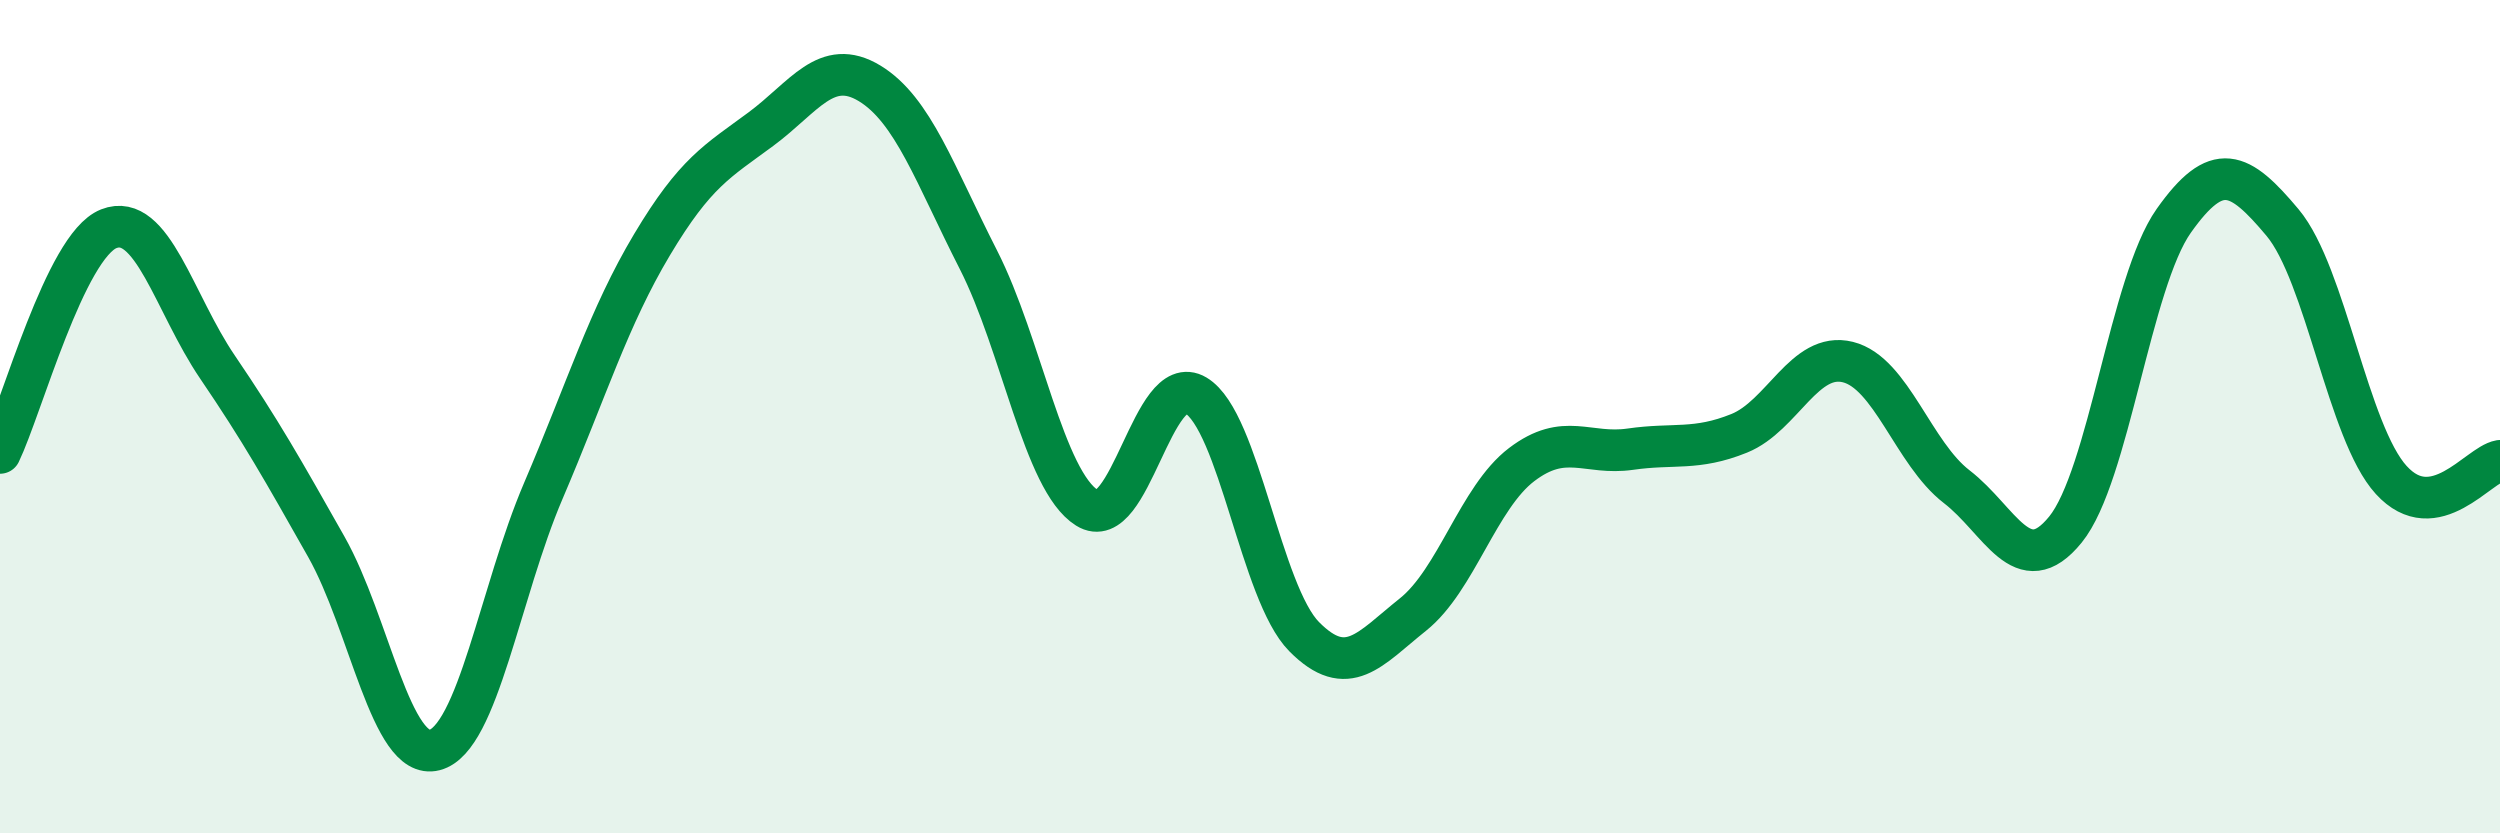 
    <svg width="60" height="20" viewBox="0 0 60 20" xmlns="http://www.w3.org/2000/svg">
      <path
        d="M 0,10.87 C 0.52,9.79 1.57,5.9 2.61,5.49 C 3.65,5.08 4.18,7.28 5.22,8.81 C 6.26,10.34 6.79,11.28 7.83,13.12 C 8.87,14.96 9.39,18.27 10.43,18 C 11.47,17.73 12,14.21 13.04,11.78 C 14.08,9.35 14.61,7.61 15.65,5.87 C 16.69,4.13 17.22,3.87 18.26,3.1 C 19.3,2.33 19.83,1.37 20.87,2 C 21.91,2.63 22.44,4.19 23.48,6.23 C 24.52,8.27 25.05,11.54 26.09,12.19 C 27.13,12.84 27.66,8.87 28.7,9.49 C 29.74,10.11 30.26,14.23 31.3,15.28 C 32.34,16.33 32.87,15.58 33.91,14.75 C 34.95,13.92 35.48,11.94 36.52,11.15 C 37.56,10.36 38.09,10.93 39.13,10.78 C 40.17,10.63 40.7,10.82 41.74,10.4 C 42.78,9.98 43.31,8.43 44.35,8.69 C 45.39,8.95 45.92,10.88 46.96,11.68 C 48,12.48 48.53,13.99 49.57,12.71 C 50.61,11.43 51.13,6.77 52.17,5.3 C 53.21,3.83 53.74,4.1 54.78,5.34 C 55.82,6.58 56.35,10.38 57.39,11.52 C 58.43,12.66 59.48,11.15 60,11.06L60 20L0 20Z"
        fill="#008740"
        opacity="0.1"
        stroke-linecap="round"
        stroke-linejoin="round"
      />
      <path
        d="M 0,10.87 C 0.52,9.79 1.57,5.9 2.61,5.49 C 3.65,5.08 4.18,7.28 5.22,8.81 C 6.26,10.34 6.79,11.28 7.83,13.12 C 8.87,14.96 9.39,18.27 10.43,18 C 11.47,17.73 12,14.21 13.04,11.78 C 14.08,9.35 14.61,7.61 15.65,5.87 C 16.69,4.13 17.22,3.87 18.26,3.1 C 19.3,2.33 19.83,1.37 20.87,2 C 21.91,2.63 22.44,4.19 23.48,6.23 C 24.52,8.27 25.05,11.54 26.09,12.19 C 27.13,12.84 27.66,8.87 28.7,9.49 C 29.74,10.11 30.26,14.23 31.3,15.28 C 32.34,16.33 32.87,15.58 33.91,14.75 C 34.95,13.92 35.48,11.94 36.52,11.15 C 37.56,10.36 38.09,10.93 39.13,10.78 C 40.17,10.63 40.7,10.82 41.74,10.4 C 42.78,9.98 43.31,8.43 44.35,8.69 C 45.39,8.95 45.92,10.88 46.96,11.68 C 48,12.48 48.53,13.99 49.57,12.71 C 50.61,11.43 51.13,6.77 52.17,5.3 C 53.21,3.83 53.74,4.1 54.78,5.34 C 55.82,6.58 56.35,10.38 57.39,11.52 C 58.43,12.66 59.48,11.15 60,11.06"
        stroke="#008740"
        stroke-width="1"
        fill="none"
        stroke-linecap="round"
        stroke-linejoin="round"
      />
    </svg>
  